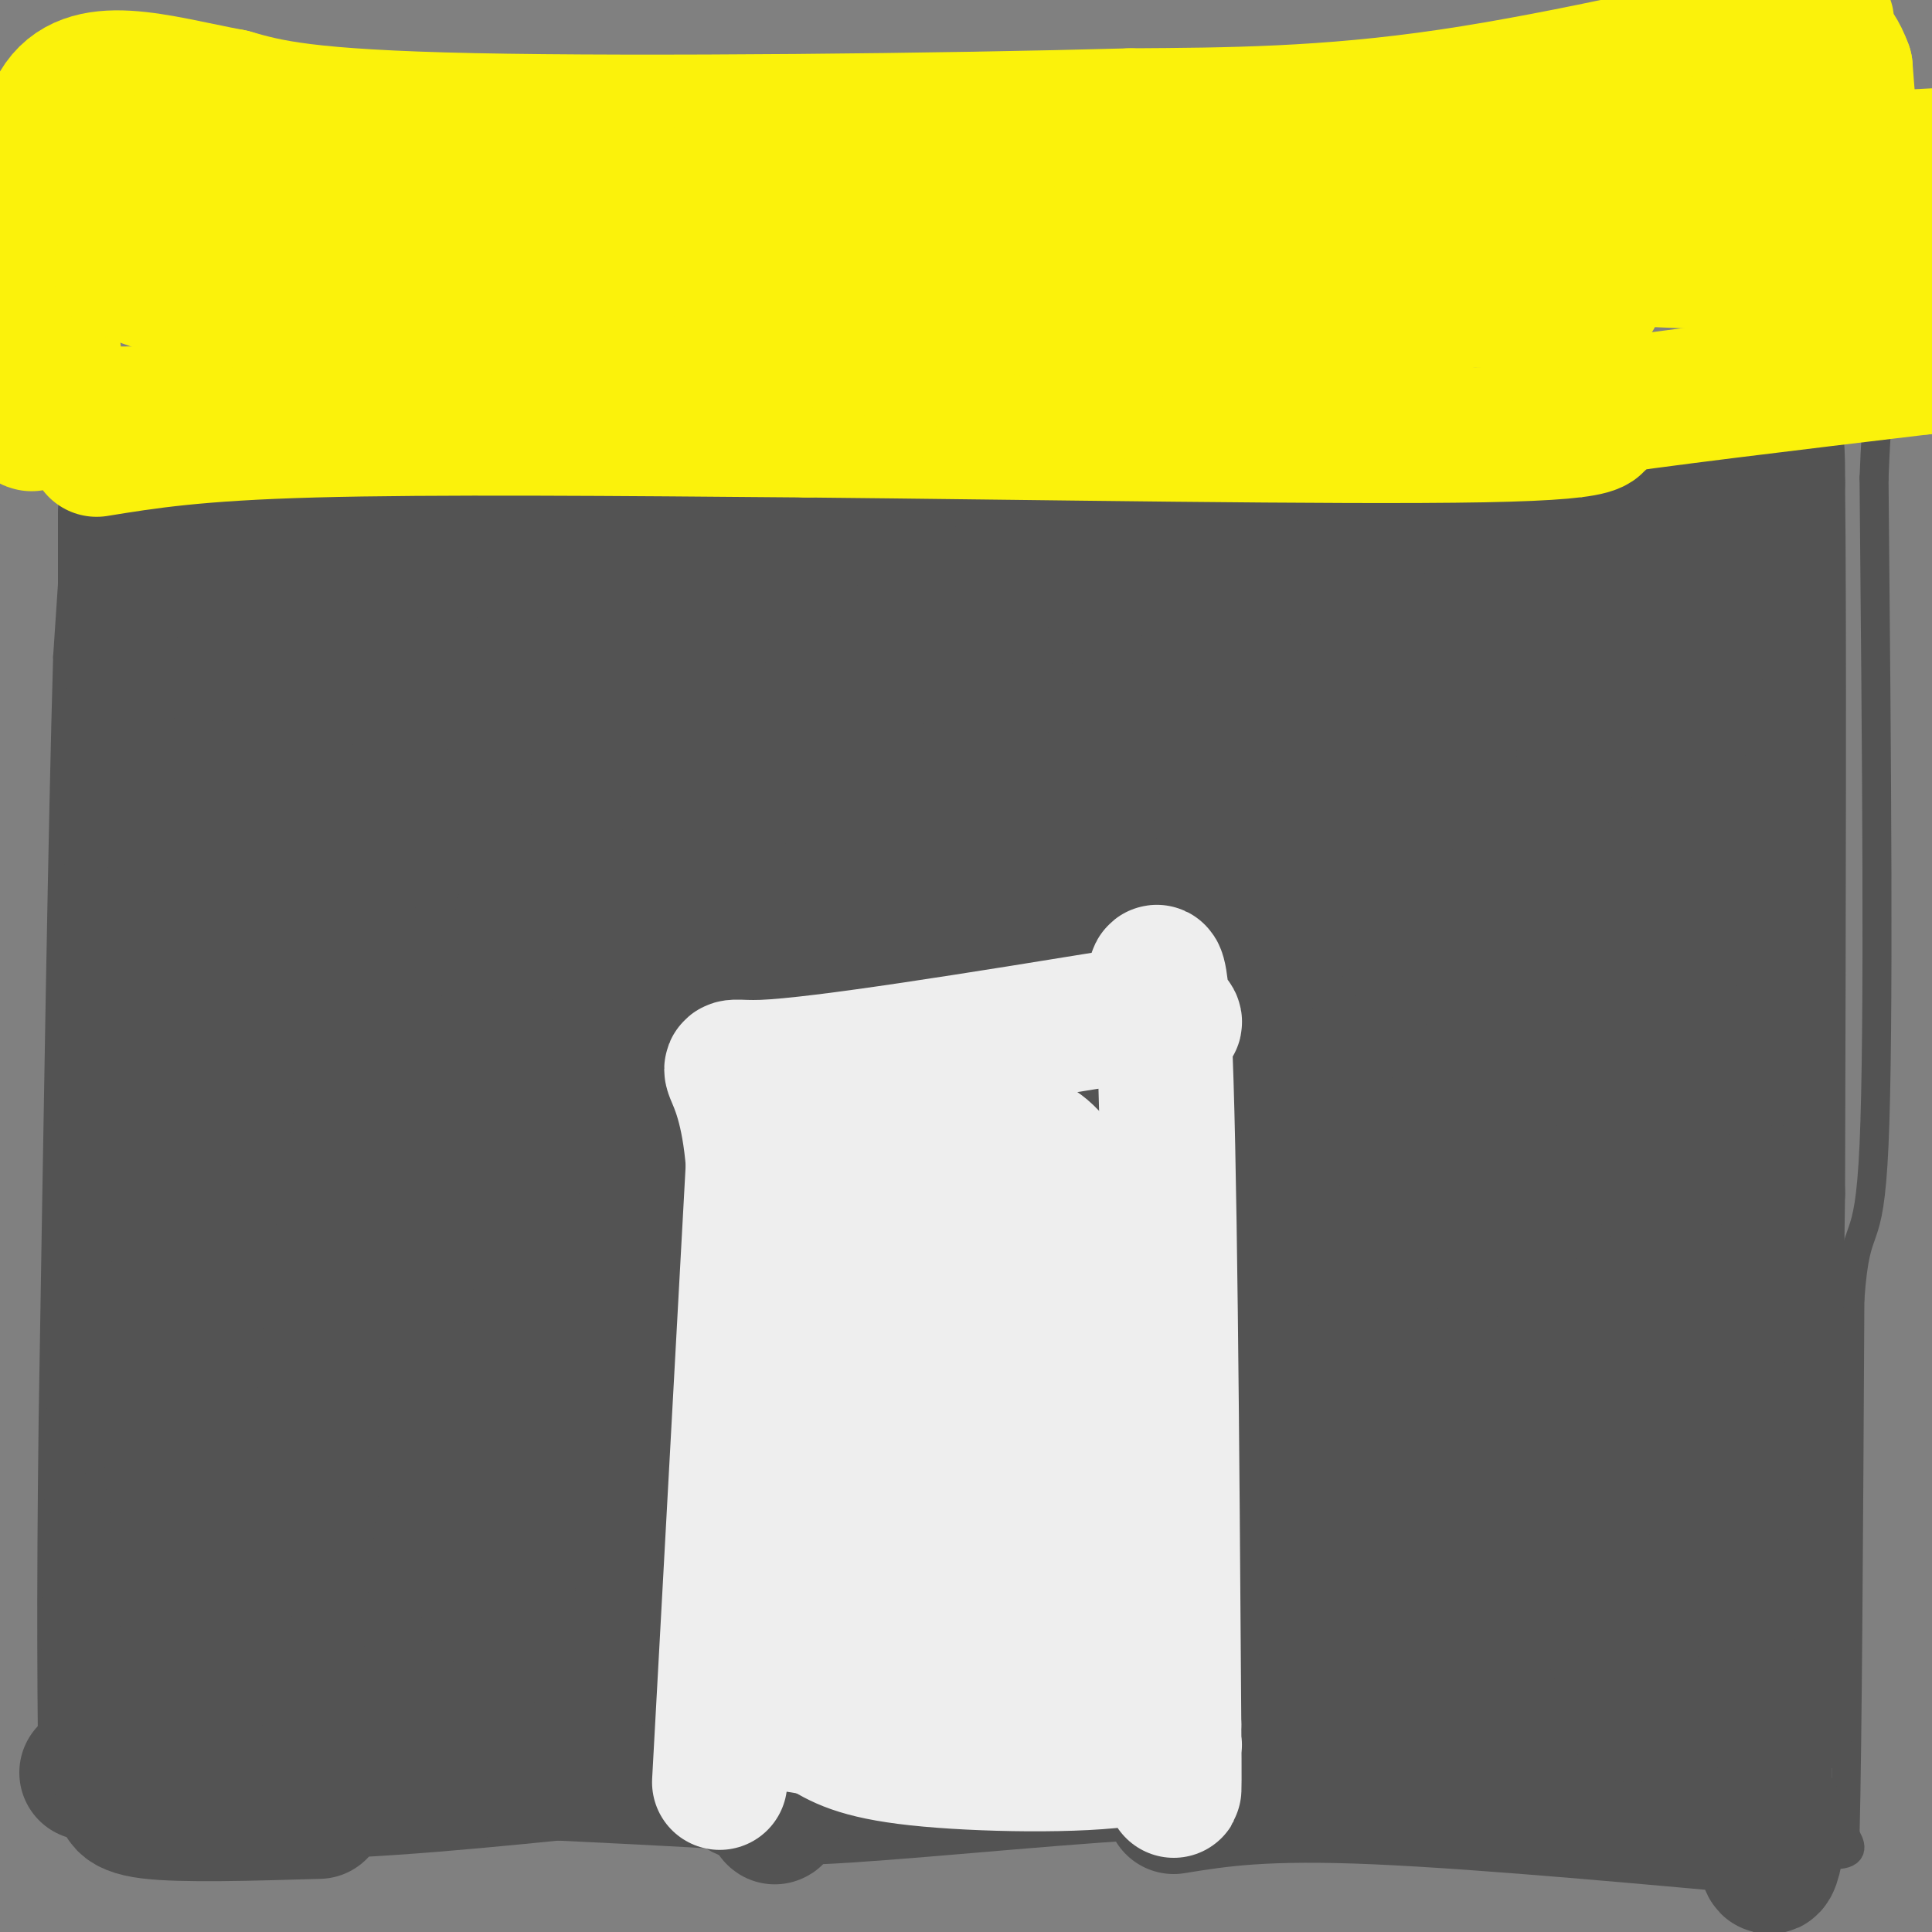 <svg viewBox='0 0 400 400' version='1.1' xmlns='http://www.w3.org/2000/svg' xmlns:xlink='http://www.w3.org/1999/xlink'><rect x="0" y="0" width="400" height="400" fill="#808080" stroke="none"/><g fill='none' stroke='#535353' stroke-width='6' stroke-linecap='round' stroke-linejoin='round'><path d='M17,91c0.000,0.000 -3.000,45.000 -3,45'/><path d='M14,136c-1.000,33.833 -2.000,95.917 -3,158'/><path d='M11,294c-0.500,39.500 -0.250,59.250 0,79'/><path d='M11,373c19.167,13.833 67.083,8.917 115,4'/><path d='M126,377c60.467,0.444 154.133,-0.444 198,0c43.867,0.444 37.933,2.222 32,4'/><path d='M356,381c10.222,1.467 19.778,3.133 24,3c4.222,-0.133 3.111,-2.067 2,-4'/><path d='M382,380c0.500,-19.167 0.750,-65.083 1,-111'/><path d='M383,269c1.267,-18.244 3.933,-8.356 5,-32c1.067,-23.644 0.533,-80.822 0,-138'/><path d='M388,99c1.022,-27.467 3.578,-27.133 1,-27c-2.578,0.133 -10.289,0.067 -18,0'/><path d='M371,72c-21.644,3.022 -66.756,10.578 -102,14c-35.244,3.422 -60.622,2.711 -86,2'/><path d='M183,88c-36.500,0.500 -84.750,0.750 -133,1'/><path d='M50,89c-26.689,0.867 -26.911,2.533 -27,5c-0.089,2.467 -0.044,5.733 0,9'/><path d='M23,103c0.000,2.667 0.000,4.833 0,7'/></g>
<g fill='none' stroke='#535353' stroke-width='28' stroke-linecap='round' stroke-linejoin='round'><path d='M26,110c0.000,0.000 40.000,-3.000 40,-3'/><path d='M66,107c29.000,-1.167 81.500,-2.583 134,-4'/><path d='M200,103c26.133,-0.444 24.467,0.444 43,-2c18.533,-2.444 57.267,-8.222 96,-14'/><path d='M339,87c20.844,-3.022 24.956,-3.578 27,-1c2.044,2.578 2.022,8.289 2,14'/><path d='M368,100c0.333,26.833 0.167,86.917 0,147'/><path d='M368,247c-0.500,45.833 -1.750,86.917 -3,128'/><path d='M365,375c0.467,20.578 3.133,8.022 3,3c-0.133,-5.022 -3.067,-2.511 -6,0'/><path d='M362,378c-16.178,-1.422 -53.622,-4.978 -77,-6c-23.378,-1.022 -32.689,0.489 -42,2'/><path d='M324,372c-14.083,-2.083 -28.167,-4.167 -43,-5c-14.833,-0.833 -30.417,-0.417 -46,0'/><path d='M235,367c-21.067,1.244 -50.733,4.356 -66,5c-15.267,0.644 -16.133,-1.178 -17,-3'/><path d='M152,369c-20.500,-1.333 -63.250,-3.167 -106,-5'/><path d='M46,364c-22.333,-0.333 -25.167,1.333 -28,3'/><path d='M26,370c-0.833,2.083 -1.667,4.167 5,5c6.667,0.833 20.833,0.417 35,0'/><path d='M26,106c0.000,0.000 0.000,79.000 0,79'/><path d='M26,185c-0.500,35.333 -1.750,84.167 -3,133'/><path d='M23,318c-0.600,26.111 -0.600,24.889 0,25c0.600,0.111 1.800,1.556 3,3'/><path d='M38,334c16.198,-5.779 32.396,-11.558 47,-16c14.604,-4.442 27.615,-7.549 66,-16c38.385,-8.451 102.145,-22.248 106,-20c3.855,2.248 -52.193,20.541 -89,37c-36.807,16.459 -54.371,31.085 -57,37c-2.629,5.915 9.677,3.119 21,0c11.323,-3.119 21.661,-6.559 32,-10'/><path d='M164,346c20.276,-5.252 54.965,-13.381 60,-18c5.035,-4.619 -19.583,-5.729 -48,0c-28.417,5.729 -60.632,18.296 -78,24c-17.368,5.704 -19.889,4.545 -3,0c16.889,-4.545 53.187,-12.476 75,-18c21.813,-5.524 29.142,-8.641 30,-11c0.858,-2.359 -4.755,-3.960 -25,-1c-20.245,2.960 -55.123,10.480 -90,18'/><path d='M85,340c-6.686,3.356 21.600,2.745 46,0c24.400,-2.745 44.915,-7.624 33,-9c-11.915,-1.376 -56.262,0.750 -79,3c-22.738,2.250 -23.869,4.625 -25,7'/><path d='M60,341c13.048,0.393 58.167,-2.125 53,-4c-5.167,-1.875 -60.619,-3.107 -77,-3c-16.381,0.107 6.310,1.554 29,3'/><path d='M65,337c15.290,0.333 39.016,-0.333 30,0c-9.016,0.333 -50.774,1.667 -56,3c-5.226,1.333 26.078,2.667 57,0c30.922,-2.667 61.461,-9.333 92,-16'/><path d='M188,324c37.298,-2.440 84.542,-0.542 70,1c-14.542,1.542 -90.869,2.726 -119,4c-28.131,1.274 -8.065,2.637 12,4'/><path d='M151,333c7.981,2.707 21.932,7.474 49,13c27.068,5.526 67.253,11.809 85,13c17.747,1.191 13.056,-2.712 -20,-4c-33.056,-1.288 -94.477,0.038 -82,0c12.477,-0.038 98.850,-1.439 128,-2c29.150,-0.561 1.075,-0.280 -27,0'/><path d='M284,353c-10.467,0.239 -23.136,0.837 -38,2c-14.864,1.163 -31.925,2.890 -15,6c16.925,3.110 67.836,7.603 92,6c24.164,-1.603 21.582,-9.301 19,-17'/><path d='M342,350c5.719,-3.434 10.518,-3.521 17,-1c6.482,2.521 14.649,7.648 10,6c-4.649,-1.648 -22.112,-10.071 -37,-13c-14.888,-2.929 -27.201,-0.366 -37,-3c-9.799,-2.634 -17.086,-10.467 -23,-13c-5.914,-2.533 -10.457,0.233 -15,3'/><path d='M257,329c-3.316,0.285 -4.105,-0.501 -18,0c-13.895,0.501 -40.895,2.289 -30,-12c10.895,-14.289 59.684,-44.654 78,-57c18.316,-12.346 6.158,-6.673 -6,-1'/><path d='M281,259c-6.526,0.262 -19.841,1.417 -35,8c-15.159,6.583 -32.160,18.594 -27,24c5.160,5.406 32.482,4.208 51,0c18.518,-4.208 28.232,-11.427 36,-16c7.768,-4.573 13.591,-6.500 9,-8c-4.591,-1.500 -19.598,-2.571 -34,-1c-14.402,1.571 -28.201,5.786 -42,10'/><path d='M239,276c-4.080,2.070 6.721,2.246 27,-21c20.279,-23.246 50.037,-69.912 63,-90c12.963,-20.088 9.132,-13.596 9,-17c-0.132,-3.404 3.434,-16.702 7,-30'/><path d='M345,118c0.378,-13.689 -2.178,-32.911 -4,-8c-1.822,24.911 -2.911,93.956 -4,163'/><path d='M337,273c-0.500,40.833 0.250,61.417 1,82'/><path d='M338,355c-2.022,-0.578 -7.578,-43.022 -6,-86c1.578,-42.978 10.289,-86.489 19,-130'/><path d='M351,139c4.378,-34.933 5.822,-57.267 4,-46c-1.822,11.267 -6.911,56.133 -12,101'/><path d='M343,194c-2.915,17.169 -4.204,9.592 -7,23c-2.796,13.408 -7.099,47.802 -9,67c-1.901,19.198 -1.400,23.199 0,28c1.400,4.801 3.700,10.400 6,16'/><path d='M333,328c3.247,2.504 8.365,0.764 13,-2c4.635,-2.764 8.786,-6.552 11,-12c2.214,-5.448 2.490,-12.557 0,-24c-2.490,-11.443 -7.745,-27.222 -13,-43'/><path d='M344,247c-0.833,-21.381 3.583,-53.333 1,-59c-2.583,-5.667 -12.167,14.952 -18,29c-5.833,14.048 -7.917,21.524 -10,29'/><path d='M317,246c-3.715,9.950 -8.004,20.326 -15,30c-6.996,9.674 -16.700,18.644 -24,30c-7.300,11.356 -12.196,25.096 -8,17c4.196,-8.096 17.485,-38.027 29,-70c11.515,-31.973 21.258,-65.986 31,-100'/><path d='M330,153c7.127,-18.074 9.443,-13.260 2,-3c-7.443,10.260 -24.646,25.965 -37,40c-12.354,14.035 -19.858,26.401 -27,42c-7.142,15.599 -13.923,34.430 -17,44c-3.077,9.570 -2.451,9.877 -1,10c1.451,0.123 3.725,0.061 6,0'/><path d='M256,286c11.535,-0.727 37.374,-2.546 50,0c12.626,2.546 12.041,9.456 14,12c1.959,2.544 6.463,0.723 -2,4c-8.463,3.277 -29.894,11.651 -44,16c-14.106,4.349 -20.887,4.671 -23,5c-2.113,0.329 0.444,0.664 3,1'/><path d='M254,324c18.786,3.976 64.250,13.417 58,10c-6.250,-3.417 -64.214,-19.690 -74,-26c-9.786,-6.310 28.607,-2.655 67,1'/><path d='M305,309c18.659,0.295 31.805,0.533 22,0c-9.805,-0.533 -42.563,-1.836 -63,0c-20.437,1.836 -28.553,6.810 -27,-4c1.553,-10.810 12.777,-37.405 24,-64'/><path d='M36,123c83.667,-4.000 167.333,-8.000 177,-3c9.667,5.000 -54.667,19.000 -119,33'/><path d='M94,153c-15.635,6.490 4.778,6.214 67,-2c62.222,-8.214 166.252,-24.365 165,-27c-1.252,-2.635 -107.786,8.247 -136,12c-28.214,3.753 21.893,0.376 72,-3'/><path d='M262,133c24.481,-1.520 49.682,-3.819 52,-6c2.318,-2.181 -18.249,-4.245 -45,-1c-26.751,3.245 -59.686,11.798 -51,10c8.686,-1.798 58.992,-13.945 81,-20c22.008,-6.055 15.716,-6.016 12,-6c-3.716,0.016 -4.858,0.008 -6,0'/><path d='M305,110c-17.522,0.606 -58.325,2.121 -51,3c7.325,0.879 62.780,1.121 66,2c3.220,0.879 -45.794,2.394 -56,3c-10.206,0.606 18.397,0.303 47,0'/><path d='M311,118c13.071,-0.150 22.248,-0.526 16,-1c-6.248,-0.474 -27.922,-1.044 -47,2c-19.078,3.044 -35.559,9.704 -53,14c-17.441,4.296 -35.840,6.227 -58,7c-22.160,0.773 -48.080,0.386 -74,0'/><path d='M95,140c-27.869,1.440 -60.542,5.042 -68,9c-7.458,3.958 10.298,8.274 48,2c37.702,-6.274 95.351,-23.137 153,-40'/><path d='M228,111c35.059,-7.739 46.205,-7.088 3,0c-43.205,7.088 -140.762,20.612 -161,25c-20.238,4.388 36.843,-0.360 68,-4c31.157,-3.640 36.388,-6.172 45,-8c8.612,-1.828 20.603,-2.951 41,-8c20.397,-5.049 49.198,-14.025 78,-23'/><path d='M302,93c-36.815,9.537 -167.851,44.880 -221,58c-53.149,13.120 -28.410,4.018 -22,2c6.410,-2.018 -5.509,3.047 -12,6c-6.491,2.953 -7.555,3.795 -9,6c-1.445,2.205 -3.270,5.773 -1,18c2.270,12.227 8.635,33.114 15,54'/><path d='M52,237c6.209,18.275 14.230,36.963 17,29c2.770,-7.963 0.289,-42.578 -1,-56c-1.289,-13.422 -1.385,-5.652 -3,-1c-1.615,4.652 -4.747,6.186 -7,12c-2.253,5.814 -3.626,15.907 -5,26'/><path d='M53,247c-1.171,16.479 -1.598,44.678 -2,68c-0.402,23.322 -0.778,41.767 3,16c3.778,-25.767 11.709,-95.745 12,-104c0.291,-8.255 -7.060,45.213 -10,72c-2.940,26.787 -1.470,26.894 0,27'/><path d='M56,326c1.068,-38.807 3.738,-149.323 0,-170c-3.738,-20.677 -13.886,48.487 -18,95c-4.114,46.513 -2.196,70.375 0,54c2.196,-16.375 4.668,-72.985 8,-111c3.332,-38.015 7.523,-57.433 10,-62c2.477,-4.567 3.238,5.716 4,16'/><path d='M60,148c0.480,32.038 -0.319,104.135 3,92c3.319,-12.135 10.756,-108.500 11,-123c0.244,-14.500 -6.703,52.865 -11,109c-4.297,56.135 -5.942,101.038 -2,85c3.942,-16.038 13.471,-93.019 23,-170'/><path d='M84,141c4.211,-33.266 3.238,-31.432 4,-28c0.762,3.432 3.260,8.461 0,35c-3.260,26.539 -12.277,74.589 -17,108c-4.723,33.411 -5.153,52.182 -4,62c1.153,9.818 3.887,10.682 13,-40c9.113,-50.682 24.604,-152.909 27,-167c2.396,-14.091 -8.302,59.955 -19,134'/><path d='M88,245c1.121,0.742 13.424,-64.403 21,-99c7.576,-34.597 10.424,-38.646 13,-42c2.576,-3.354 4.878,-6.012 1,28c-3.878,34.012 -13.936,104.694 -13,101c0.936,-3.694 12.867,-81.764 18,-102c5.133,-20.236 3.466,17.361 0,46c-3.466,28.639 -8.733,48.319 -14,68'/><path d='M114,245c-3.020,22.775 -3.572,45.712 -3,26c0.572,-19.712 2.266,-82.075 0,-88c-2.266,-5.925 -8.494,44.587 -14,89c-5.506,44.413 -10.290,82.727 -6,76c4.290,-6.727 17.654,-58.493 26,-95c8.346,-36.507 11.673,-57.753 15,-79'/><path d='M132,174c2.433,-7.442 1.014,13.452 -4,36c-5.014,22.548 -13.623,46.751 -20,75c-6.377,28.249 -10.523,60.544 -4,41c6.523,-19.544 23.715,-90.928 31,-103c7.285,-12.072 4.664,35.166 2,68c-2.664,32.834 -5.371,51.263 -3,30c2.371,-21.263 9.820,-82.218 13,-119c3.180,-36.782 2.090,-49.391 1,-62'/><path d='M148,140c0.700,-17.584 1.949,-30.544 0,-7c-1.949,23.544 -7.096,83.591 -11,104c-3.904,20.409 -6.567,1.179 1,-40c7.567,-41.179 25.362,-104.308 33,-125c7.638,-20.692 5.120,1.052 0,26c-5.120,24.948 -12.840,53.102 -15,105c-2.160,51.898 1.240,127.542 3,157c1.760,29.458 1.880,12.729 2,-4'/><path d='M161,356c4.301,-25.764 14.052,-88.174 19,-146c4.948,-57.826 5.093,-111.069 2,-116c-3.093,-4.931 -9.426,38.449 -12,67c-2.574,28.551 -1.391,42.271 0,42c1.391,-0.271 2.990,-14.535 4,-20c1.010,-5.465 1.431,-2.133 1,3c-0.431,5.133 -1.716,12.066 -3,19'/><path d='M172,205c-1.354,11.815 -3.238,31.851 -3,30c0.238,-1.851 2.600,-25.589 7,-55c4.400,-29.411 10.838,-64.495 9,-37c-1.838,27.495 -11.954,117.570 -10,127c1.954,9.430 15.977,-61.785 30,-133'/><path d='M205,137c2.679,3.211 -5.622,77.737 -6,86c-0.378,8.263 7.167,-49.737 10,-26c2.833,23.737 0.952,129.211 4,147c3.048,17.789 11.024,-52.105 19,-122'/><path d='M232,222c3.023,-21.291 1.080,-13.519 1,-9c-0.080,4.519 1.703,5.784 0,19c-1.703,13.216 -6.891,38.384 -11,55c-4.109,16.616 -7.140,24.682 0,-15c7.140,-39.682 24.450,-127.111 31,-151c6.550,-23.889 2.340,15.761 -5,50c-7.340,34.239 -17.812,63.068 -22,74c-4.188,10.932 -2.094,3.966 0,-3'/><path d='M226,242c-0.296,-8.060 -1.036,-26.711 0,-46c1.036,-19.289 3.847,-39.215 6,-47c2.153,-7.785 3.647,-3.427 0,16c-3.647,19.427 -12.437,53.923 -17,80c-4.563,26.077 -4.899,43.733 -3,46c1.899,2.267 6.035,-10.856 9,-24c2.965,-13.144 4.760,-26.308 6,-43c1.240,-16.692 1.926,-36.912 0,-33c-1.926,3.912 -6.463,31.956 -11,60'/><path d='M216,251c-0.600,0.089 3.400,-29.689 0,-25c-3.400,4.689 -14.200,43.844 -25,83'/><path d='M191,309c-8.844,5.973 -18.453,-20.595 0,-45c18.453,-24.405 64.968,-46.648 74,-55c9.032,-8.352 -19.419,-2.815 -28,-3c-8.581,-0.185 2.710,-6.093 14,-12'/><path d='M251,194c12.000,-8.036 35.000,-22.126 35,-20c0.000,2.126 -23.000,20.467 -40,44c-17.000,23.533 -28.000,52.259 -27,55c1.000,2.741 14.000,-20.503 24,-42c10.000,-21.497 17.000,-41.249 24,-61'/><path d='M267,170c8.065,-16.534 16.228,-27.369 23,-33c6.772,-5.631 12.154,-6.057 19,-4c6.846,2.057 15.158,6.598 15,8c-0.158,1.402 -8.785,-0.336 -18,0c-9.215,0.336 -19.020,2.744 -28,7c-8.980,4.256 -17.137,10.359 -21,14c-3.863,3.641 -3.431,4.821 -3,6'/><path d='M254,168c-0.929,1.357 -1.750,1.750 0,4c1.750,2.250 6.071,6.357 10,8c3.929,1.643 7.464,0.821 11,0'/><path d='M289,168c0.000,0.000 11.000,-12.000 11,-12'/></g>
<g fill='none' stroke='#EEEEEE' stroke-width='28' stroke-linecap='round' stroke-linejoin='round'><path d='M149,369c0.000,0.000 7.000,-128.000 7,-128'/><path d='M156,241c-1.889,-23.867 -10.111,-19.533 2,-20c12.111,-0.467 44.556,-5.733 77,-11'/><path d='M235,210c13.012,-0.238 7.042,4.667 5,0c-2.042,-4.667 -0.155,-18.905 1,4c1.155,22.905 1.577,82.952 2,143'/><path d='M243,357c0.217,23.440 -0.241,10.541 0,6c0.241,-4.541 1.180,-0.722 -9,1c-10.180,1.722 -31.480,1.349 -44,0c-12.520,-1.349 -16.260,-3.675 -20,-6'/><path d='M170,358c-7.905,-1.583 -17.667,-2.542 -13,-2c4.667,0.542 23.762,2.583 40,3c16.238,0.417 29.619,-0.792 43,-2'/><path d='M240,357c-8.914,-3.856 -52.699,-12.498 -70,-17c-17.301,-4.502 -8.120,-4.866 7,-9c15.120,-4.134 36.177,-12.038 39,-15c2.823,-2.962 -12.589,-0.981 -28,1'/><path d='M188,317c-4.922,0.301 -3.226,0.555 -4,1c-0.774,0.445 -4.016,1.081 5,4c9.016,2.919 30.290,8.120 34,10c3.710,1.880 -10.145,0.440 -24,-1'/><path d='M199,331c-6.919,-0.895 -12.216,-2.634 -15,-4c-2.784,-1.366 -3.055,-2.359 -5,-5c-1.945,-2.641 -5.565,-6.929 -2,-11c3.565,-4.071 14.317,-7.926 28,-15c13.683,-7.074 30.299,-17.366 26,-21c-4.299,-3.634 -29.514,-0.610 -40,0c-10.486,0.610 -6.243,-1.195 -2,-3'/><path d='M189,272c2.609,-3.898 10.133,-12.144 8,-16c-2.133,-3.856 -13.922,-3.322 -20,-3c-6.078,0.322 -6.444,0.433 -1,-3c5.444,-3.433 16.698,-10.409 17,-13c0.302,-2.591 -10.349,-0.795 -21,1'/><path d='M172,238c1.641,0.522 16.244,1.325 25,0c8.756,-1.325 11.665,-4.780 11,4c-0.665,8.780 -4.904,29.794 -5,43c-0.096,13.206 3.952,18.603 8,24'/><path d='M211,309c1.067,8.356 -0.267,17.244 0,6c0.267,-11.244 2.133,-42.622 4,-74'/><path d='M215,241c0.451,-5.915 -0.421,16.296 -2,35c-1.579,18.704 -3.867,33.900 -8,40c-4.133,6.100 -10.113,3.104 -14,1c-3.887,-2.104 -5.682,-3.315 -8,-7c-2.318,-3.685 -5.159,-9.842 -8,-16'/><path d='M175,294c-1.046,-6.389 0.338,-14.362 6,-26c5.662,-11.638 15.601,-26.941 24,-31c8.399,-4.059 15.257,3.126 18,14c2.743,10.874 1.372,25.437 0,40'/><path d='M223,291c1.333,10.000 4.667,15.000 8,20'/></g>
<g fill='none' stroke='#FBF20B' stroke-width='28' stroke-linecap='round' stroke-linejoin='round'><path d='M20,93c10.250,-1.667 20.500,-3.333 45,-4c24.500,-0.667 63.250,-0.333 102,0'/><path d='M167,89c46.089,0.444 110.311,1.556 140,1c29.689,-0.556 24.844,-2.778 20,-5'/><path d='M327,85c15.167,-2.333 43.083,-5.667 71,-9'/><path d='M398,76c11.655,-2.631 5.292,-4.708 0,-10c-5.292,-5.292 -9.512,-13.798 -12,-23c-2.488,-9.202 -3.244,-19.101 -4,-29'/><path d='M382,14c-2.156,-6.088 -5.547,-6.807 -5,-8c0.547,-1.193 5.032,-2.860 -8,0c-13.032,2.860 -43.581,10.246 -69,14c-25.419,3.754 -45.710,3.877 -66,4'/><path d='M234,24c-38.267,1.067 -100.933,1.733 -136,1c-35.067,-0.733 -42.533,-2.867 -50,-5'/><path d='M48,20c-15.778,-2.956 -30.222,-7.844 -36,2c-5.778,9.844 -2.889,34.422 0,59'/><path d='M12,81c-3.608,10.155 -12.627,6.041 5,5c17.627,-1.041 61.900,0.989 87,0c25.100,-0.989 31.029,-4.997 48,-6c16.971,-1.003 44.986,0.998 73,3'/><path d='M225,83c7.587,-1.191 -9.946,-5.670 -38,-10c-28.054,-4.330 -66.630,-8.512 -92,-10c-25.370,-1.488 -37.534,-0.282 -47,-1c-9.466,-0.718 -16.233,-3.359 -23,-6'/><path d='M25,56c0.022,-2.000 11.578,-4.000 77,-8c65.422,-4.000 184.711,-10.000 304,-16'/><path d='M377,29c-64.097,1.695 -128.195,3.391 -174,6c-45.805,2.609 -73.319,6.132 -69,7c4.319,0.868 40.470,-0.920 79,1c38.530,1.920 79.437,7.549 117,10c37.563,2.451 71.781,1.726 106,1'/><path d='M380,53c-95.954,-1.324 -191.907,-2.648 -224,-4c-32.093,-1.352 -0.324,-2.734 33,0c33.324,2.734 68.203,9.582 97,12c28.797,2.418 51.514,0.405 42,0c-9.514,-0.405 -51.257,0.797 -93,2'/><path d='M235,63c-23.431,0.356 -35.508,0.244 -15,1c20.508,0.756 73.600,2.378 78,0c4.400,-2.378 -39.892,-8.756 -73,-11c-33.108,-2.244 -55.031,-0.356 -76,-1c-20.969,-0.644 -40.985,-3.822 -61,-7'/><path d='M88,45c-24.067,-3.800 -53.733,-9.800 -65,-12c-11.267,-2.200 -4.133,-0.600 3,1'/></g>
</svg>